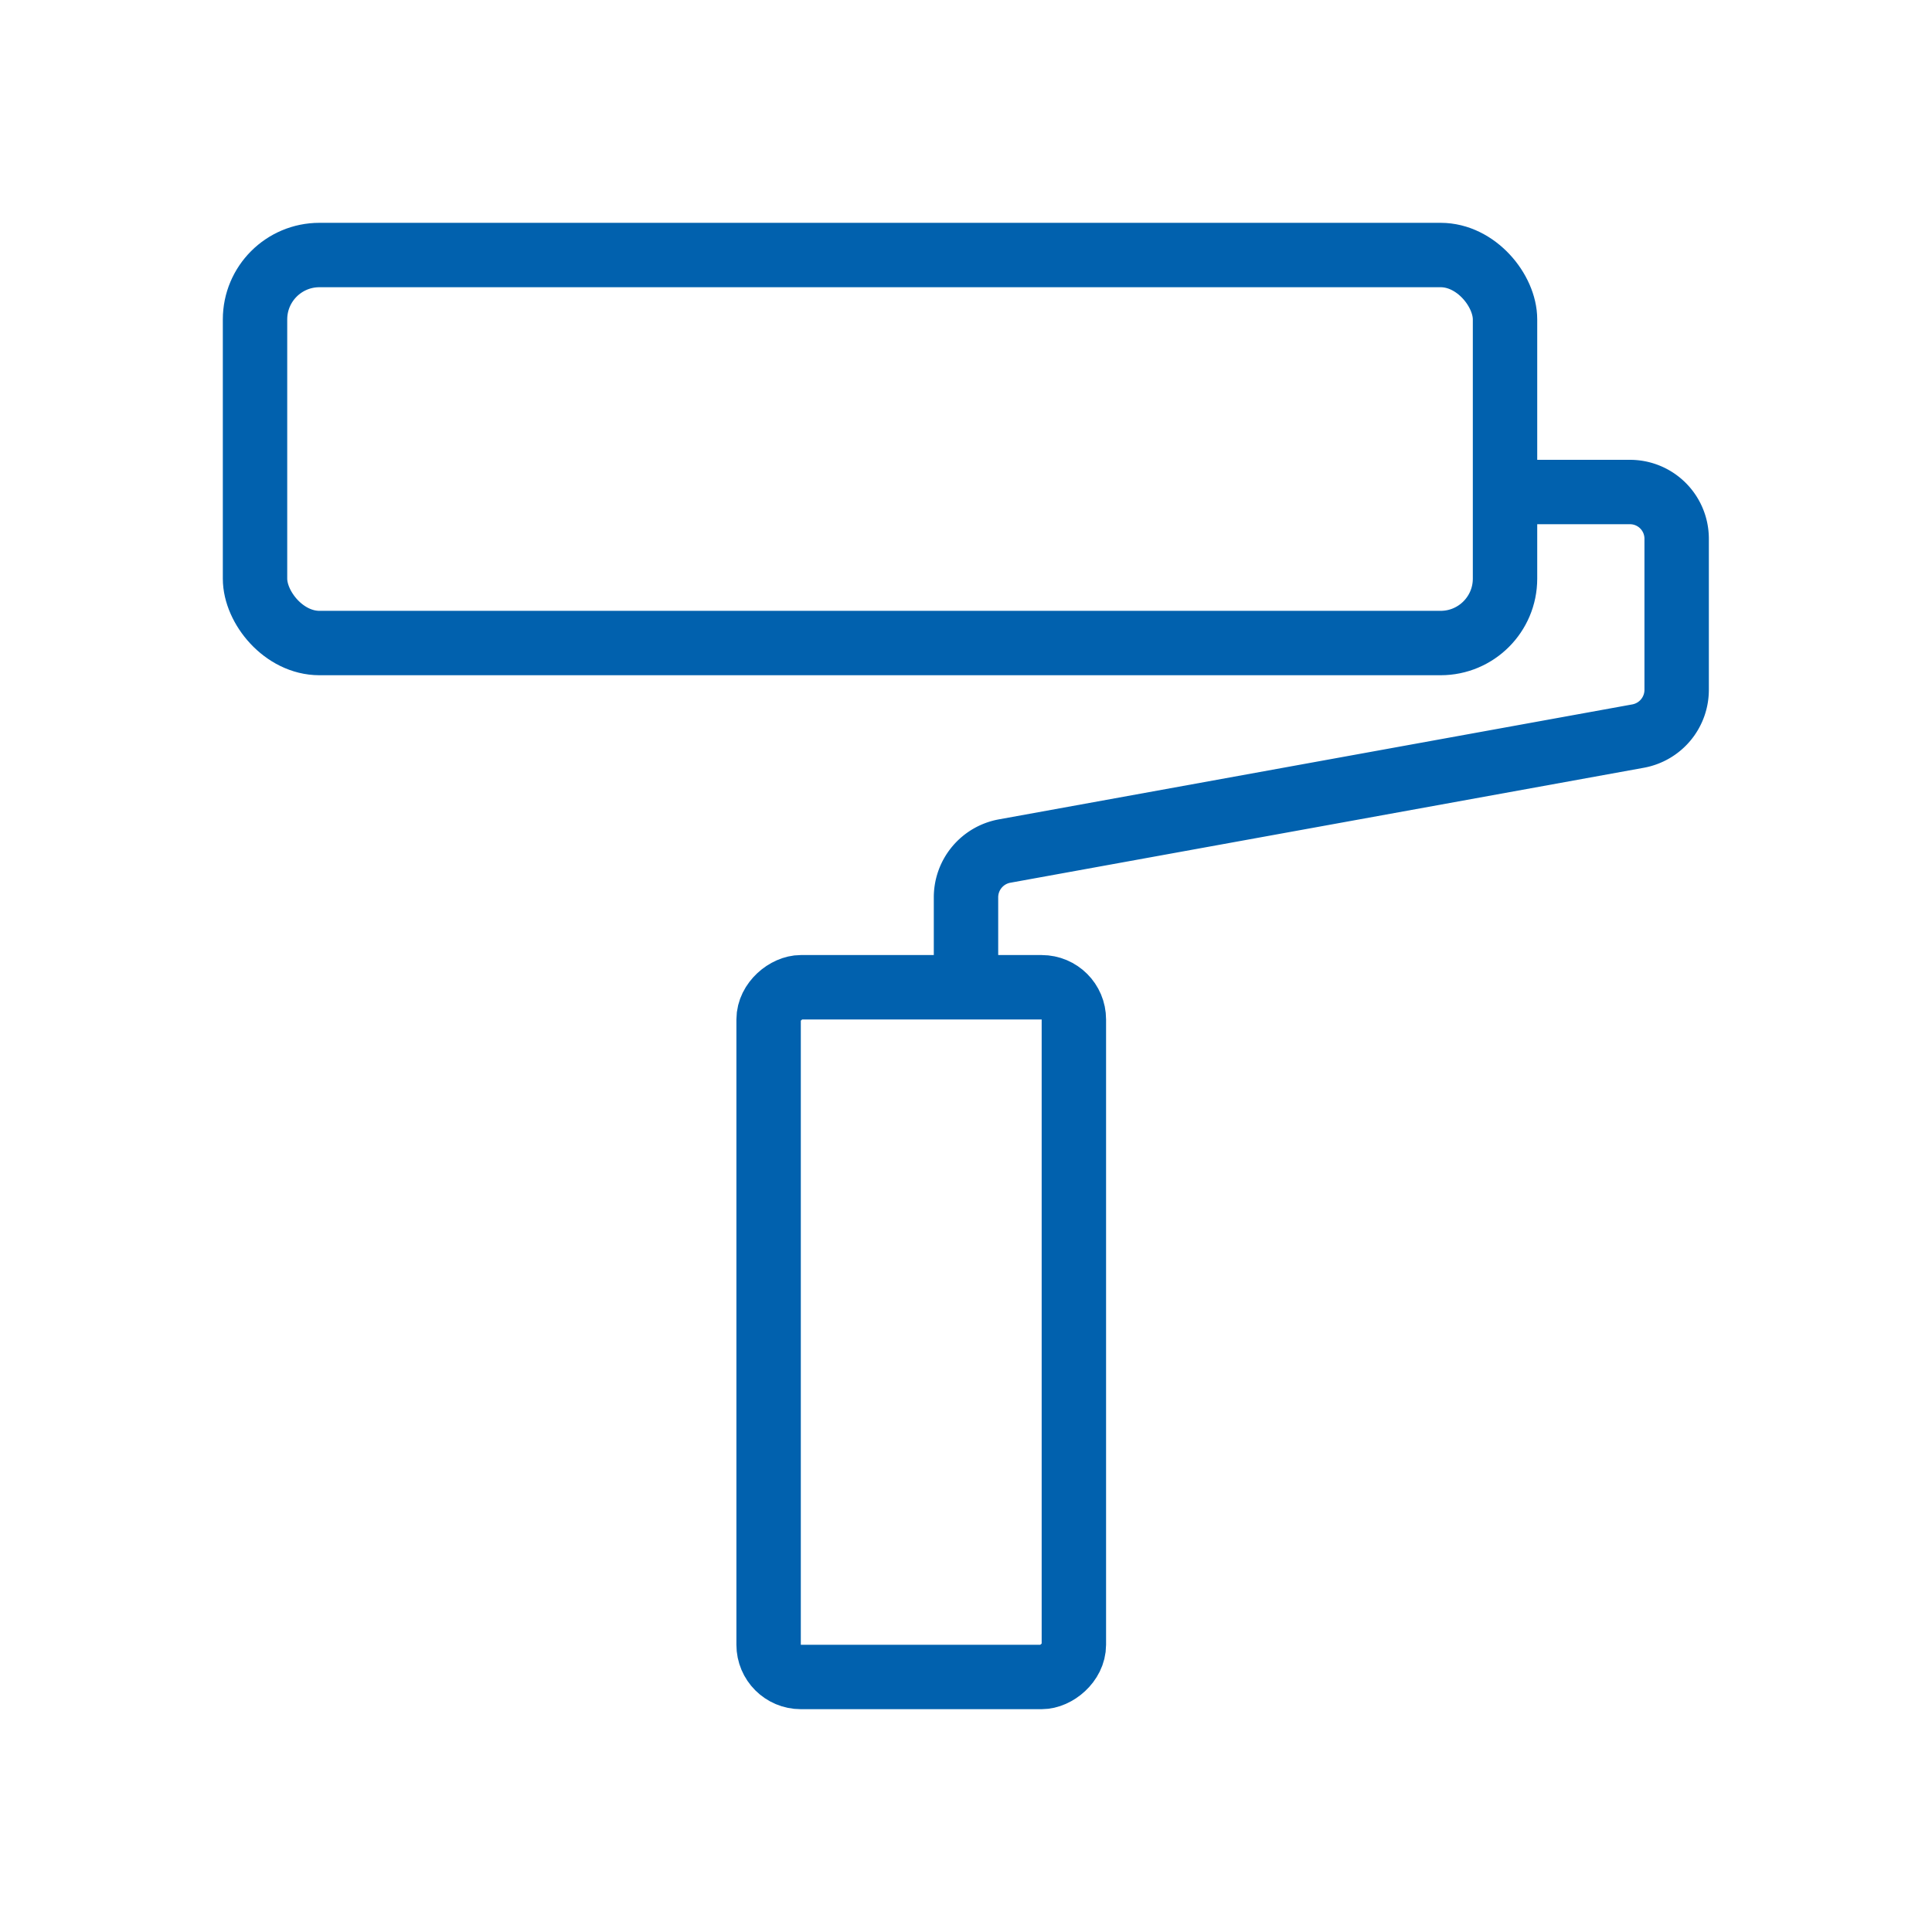 <svg id="Laag_1" data-name="Laag 1" xmlns="http://www.w3.org/2000/svg" width="60" height="60" viewBox="0 0 60 60"><defs><style>.cls-1{fill:#0161ae;opacity:0;}.cls-2,.cls-3{fill:none;stroke:#0161ae;stroke-width:2px;}.cls-2{stroke-miterlimit:10;}.cls-3{stroke-linejoin:round;}</style></defs><title>Latex</title><rect class="cls-1" width="60" height="60"/><rect class="cls-2" x="7.92" y="7.92" width="38.82" height="12.05" rx="2" ry="2"/><rect class="cls-2" x="296.02" y="155.53" width="21.42" height="9.48" rx="1" ry="1" transform="translate(188.88 -265.36) rotate(90)"/><path class="cls-3" d="M308.13,148.9v-2.13a1.46,1.46,0,0,1,1.2-1.44L329,141.76a1.46,1.46,0,0,0,1.2-1.44v-4.69a1.45,1.45,0,0,0-1.45-1.45h-4.44" transform="translate(-278.13 -118.9)"/></svg>